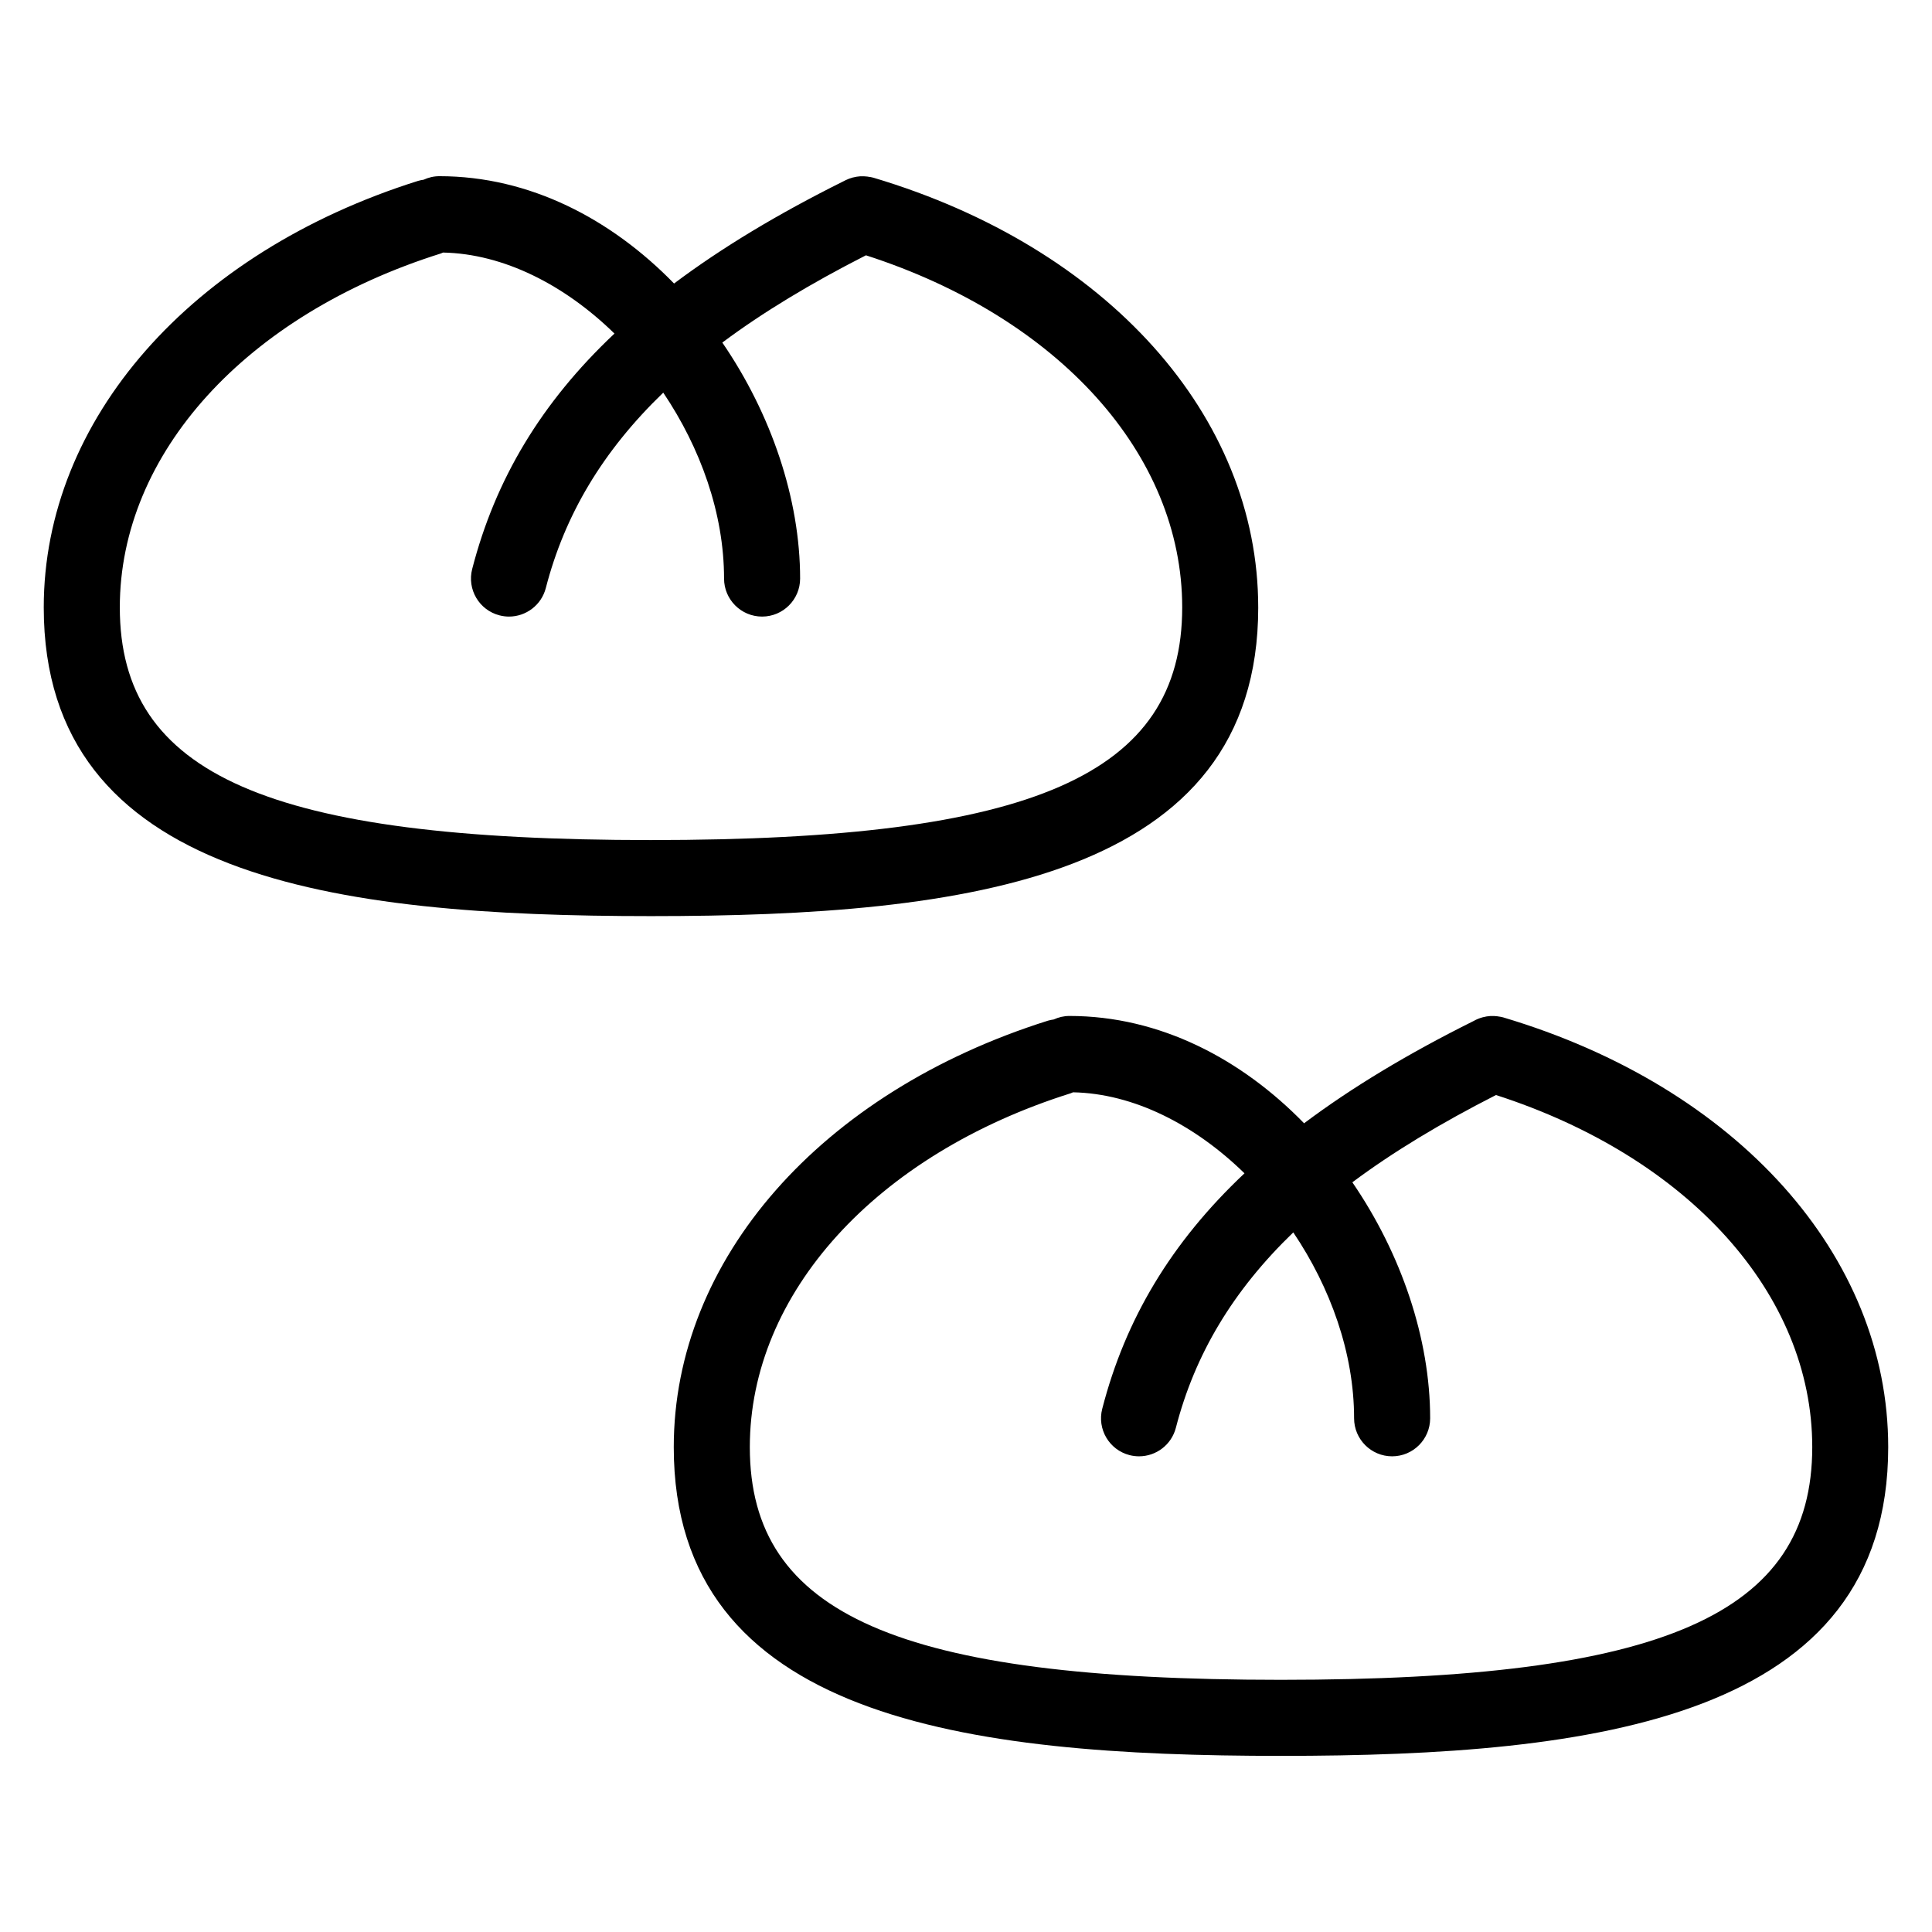 <?xml version="1.0" encoding="UTF-8"?>
<!-- The Best Svg Icon site in the world: iconSvg.co, Visit us! https://iconsvg.co -->
<svg fill="#000000" width="800px" height="800px" version="1.1" viewBox="144 144 512 512" xmlns="http://www.w3.org/2000/svg">
 <g>
  <path d="m477.44 304.96c0-50.715-40.031-95.41-101.99-113.87-0.453-0.137-0.91-0.191-1.371-0.258-0.07-0.012-0.137-0.031-0.207-0.039-0.578-0.074-1.148-0.09-1.719-0.066h-0.242c-0.594 0.039-1.168 0.137-1.738 0.281-0.066 0.016-0.137 0.023-0.203 0.039-0.637 0.172-1.25 0.402-1.84 0.691-0.012 0.004-0.02 0.004-0.023 0.012-0.004 0-0.012 0.004-0.012 0.004-0.168 0.082-0.332 0.16-0.492 0.25-17.406 8.66-32.32 17.633-44.969 27.129-16.574-17.012-38.168-28.441-62.184-28.441-1.5 0-2.91 0.348-4.191 0.938-0.492 0.082-0.992 0.156-1.48 0.312-60.254 18.969-99.184 63.324-99.184 113.02 0 71.91 77.344 81.82 160.93 81.82s160.92-9.91 160.92-81.82zm-160.92 61.668c-101.3 0-140.77-17.289-140.77-61.668 0-40.711 33.391-77.52 85.074-93.785 0.207-0.066 0.383-0.172 0.578-0.246 16.113 0.316 32.289 8.625 45.438 21.469-19.406 18.285-31.574 38.641-37.707 62.402-1.391 5.387 1.848 10.887 7.238 12.277 0.848 0.215 1.691 0.324 2.523 0.324 4.484 0 8.574-3.019 9.75-7.559 5.019-19.422 15.105-36.34 31.125-51.785 9.848 14.625 16.113 31.988 16.113 49.266 0 5.562 4.516 10.078 10.078 10.078s10.078-4.516 10.078-10.078c0-21.09-7.656-43.629-20.617-62.539 10.734-8.012 23.406-15.664 38.062-23.125 51.02 16.461 83.812 52.723 83.812 93.305-0.004 44.371-39.473 61.664-140.77 61.664z"/>
  <path d="m542.42 413.63c-0.453-0.133-0.906-0.191-1.367-0.262-0.07-0.012-0.137-0.031-0.211-0.039-0.594-0.082-1.184-0.098-1.777-0.066-0.055 0-0.105-0.004-0.16 0-0.637 0.039-1.254 0.141-1.859 0.301-0.023 0.004-0.051 0.012-0.074 0.016-0.855 0.227-1.676 0.555-2.445 0.992-17.387 8.656-32.289 17.625-44.93 27.109-16.57-17.012-38.168-28.441-62.184-28.441-1.496 0-2.902 0.344-4.176 0.934-0.504 0.082-1.004 0.152-1.508 0.312-60.246 18.969-99.176 63.324-99.176 113.02 0 71.902 77.344 81.82 160.92 81.82 83.578 0 160.92-9.914 160.92-81.82 0.008-50.727-40.031-95.418-101.98-113.87zm-58.941 175.54c-101.3 0-140.77-17.289-140.77-61.668 0-40.707 33.391-77.52 85.074-93.785 0.203-0.066 0.379-0.172 0.574-0.246 16.113 0.316 32.293 8.625 45.445 21.469-19.406 18.289-31.574 38.648-37.699 62.406-1.391 5.391 1.848 10.883 7.238 12.277 0.848 0.215 1.691 0.316 2.523 0.316 4.488 0 8.578-3.019 9.754-7.559 5.012-19.422 15.094-36.344 31.117-51.781 9.848 14.621 16.113 31.988 16.113 49.262 0 5.562 4.516 10.078 10.078 10.078s10.078-4.516 10.078-10.078c0-21.094-7.656-43.629-20.617-62.539 10.734-8.016 23.406-15.664 38.066-23.129 51.027 16.465 83.812 52.723 83.812 93.312-0.016 44.375-39.484 61.664-140.79 61.664z"/>
 </g>
</svg>